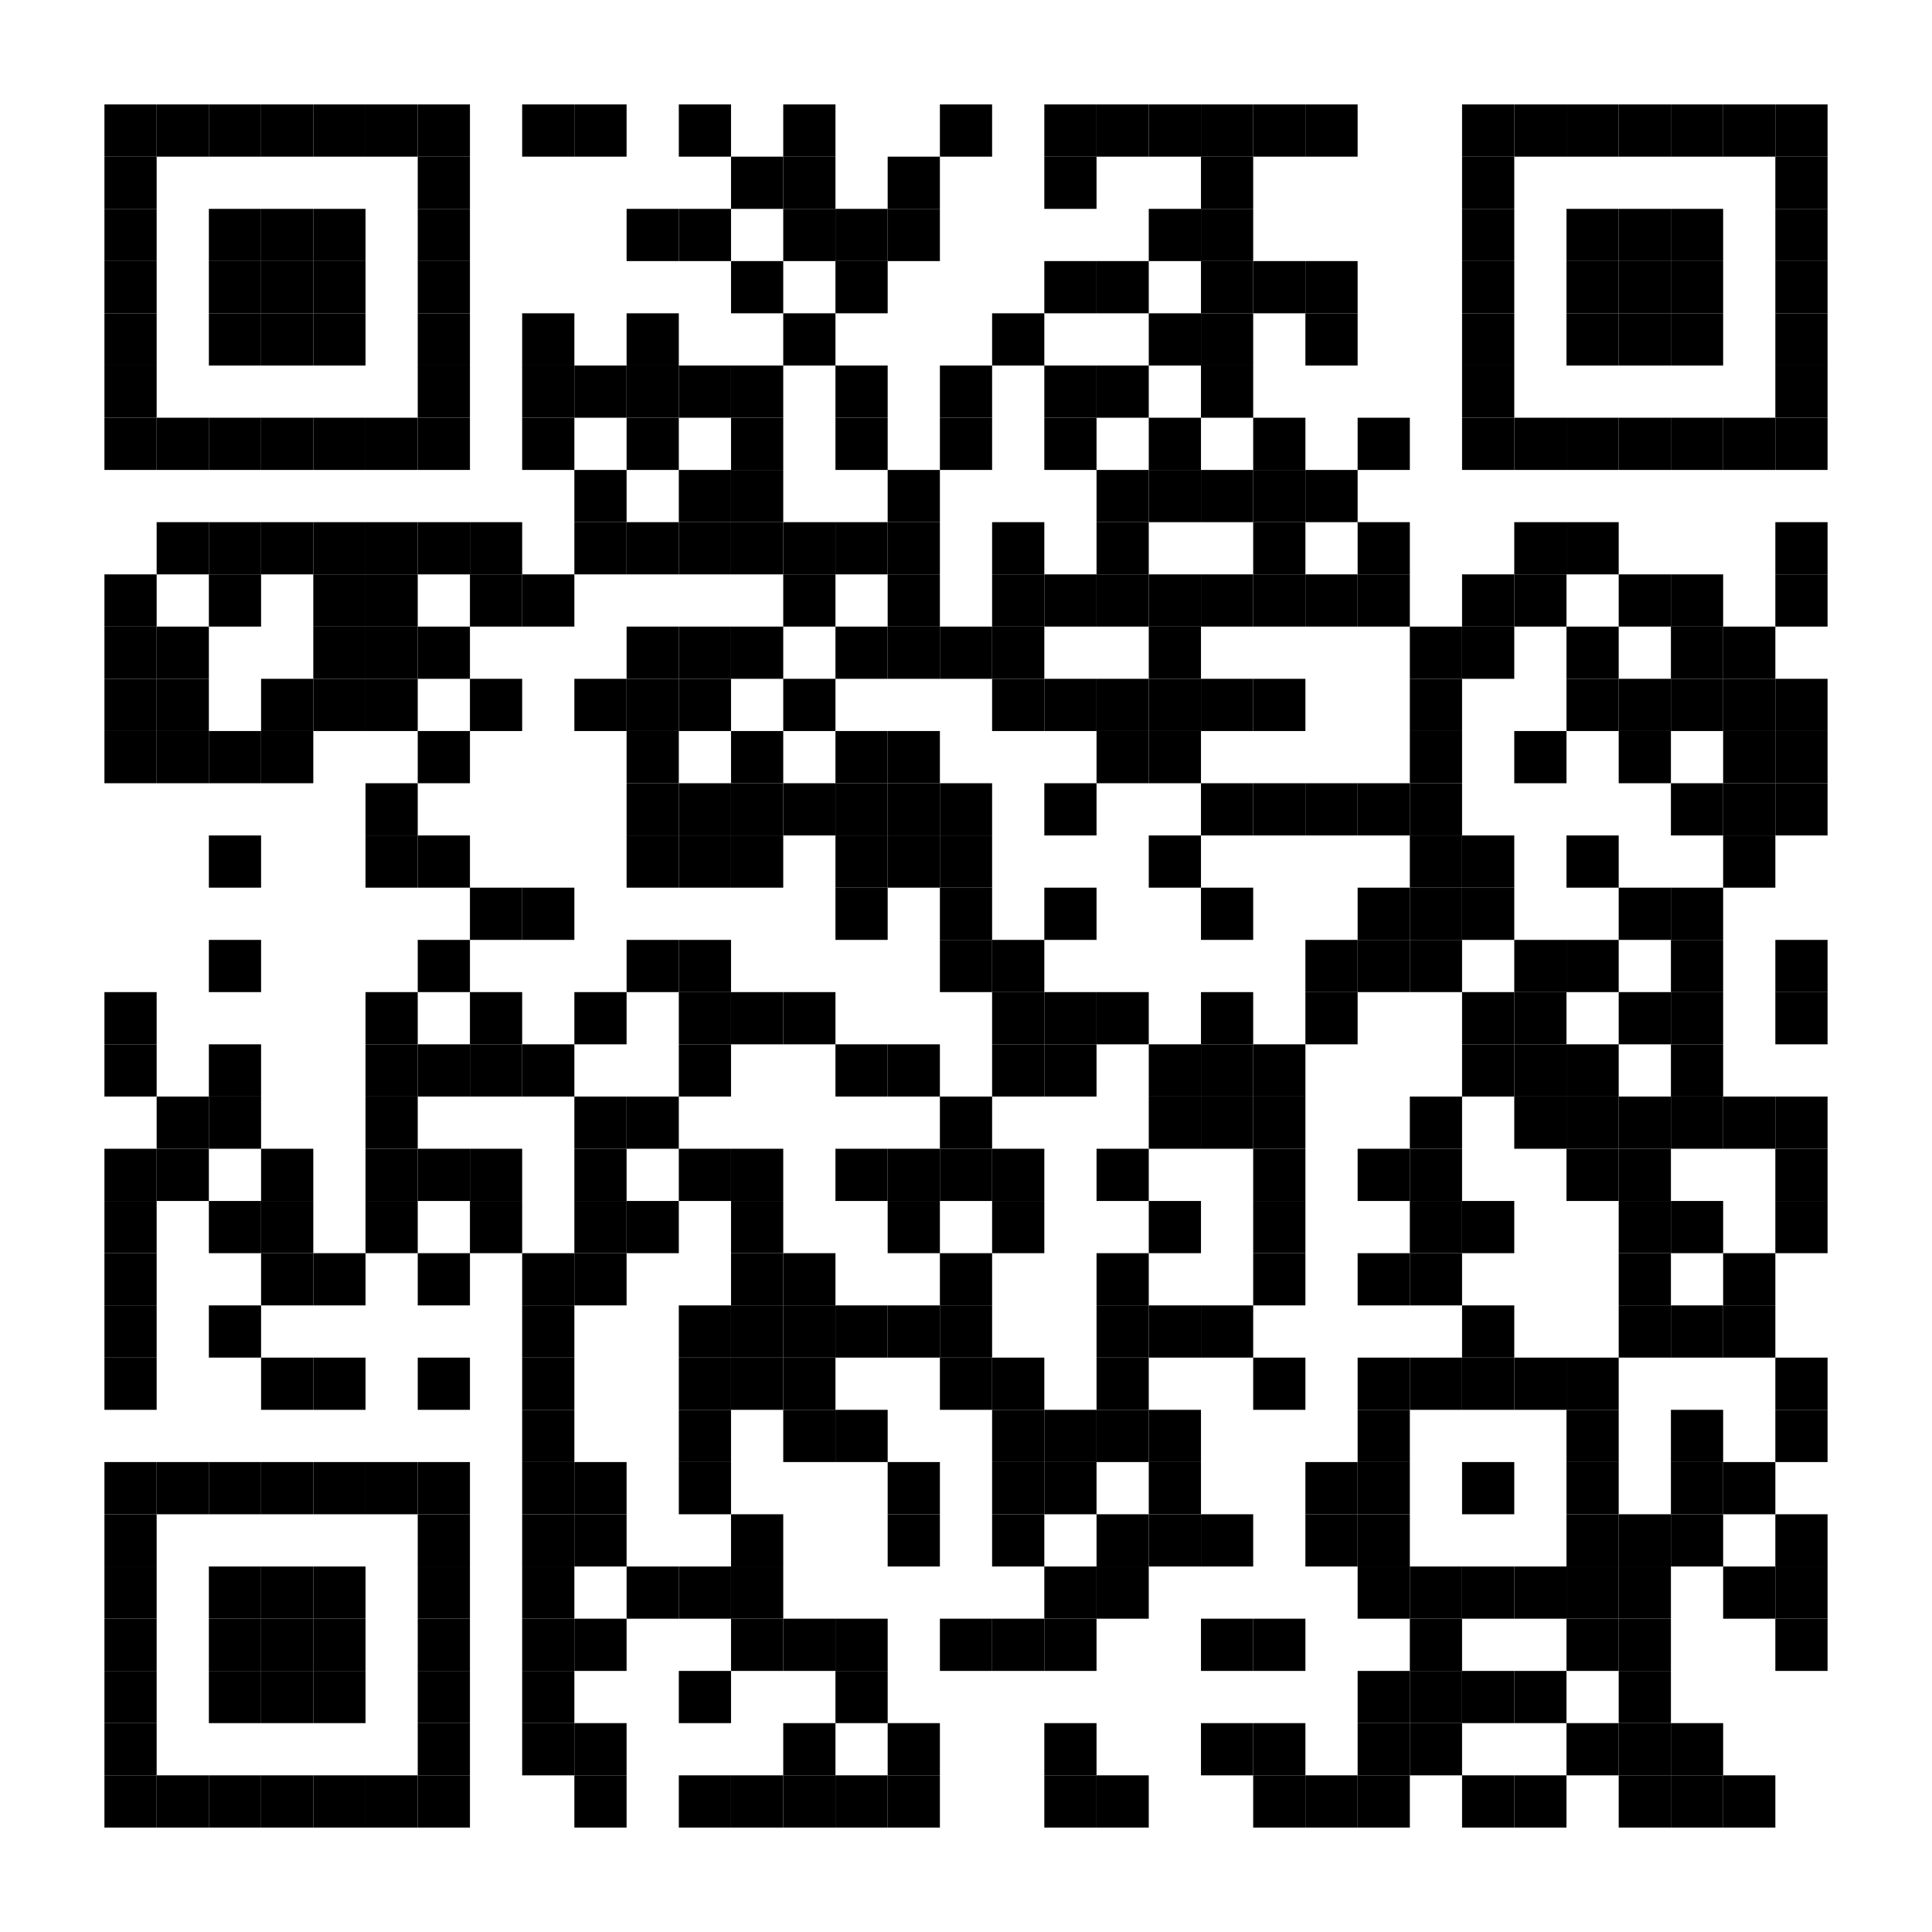 <?xml version="1.0" encoding="UTF-8"?> <svg xmlns="http://www.w3.org/2000/svg" xmlns:xlink="http://www.w3.org/1999/xlink" xml:space="preserve" width="592" height="592" viewBox="0 0 592 592"> <desc></desc> <rect width="592" height="592" fill="#ffffff" cx="0" cy="0"></rect> <defs> <rect id="p" width="16" height="16"></rect> <circle id="circle" r="8" stroke-width="0" fill="000000"></circle> <rect id="hor" width="16" height="4"></rect> <rect id="ver" width="4" height="16"></rect> <polygon id="3d1" points="0,0 16,0 0,16" stroke-width="0" fill="000000"></polygon> <polygon id="3d2" points="0,16 16,0 16,16" stroke-width="0" fill="#808080"></polygon> </defs> <g fill="#000000"> <use x="32" y="32" xlink:href="#p"></use> <use x="48" y="32" xlink:href="#p"></use> <use x="64" y="32" xlink:href="#p"></use> <use x="80" y="32" xlink:href="#p"></use> <use x="96" y="32" xlink:href="#p"></use> <use x="112" y="32" xlink:href="#p"></use> <use x="128" y="32" xlink:href="#p"></use> <use x="160" y="32" xlink:href="#p"></use> <use x="176" y="32" xlink:href="#p"></use> <use x="208" y="32" xlink:href="#p"></use> <use x="240" y="32" xlink:href="#p"></use> <use x="288" y="32" xlink:href="#p"></use> <use x="320" y="32" xlink:href="#p"></use> <use x="336" y="32" xlink:href="#p"></use> <use x="352" y="32" xlink:href="#p"></use> <use x="368" y="32" xlink:href="#p"></use> <use x="384" y="32" xlink:href="#p"></use> <use x="400" y="32" xlink:href="#p"></use> <use x="448" y="32" xlink:href="#p"></use> <use x="464" y="32" xlink:href="#p"></use> <use x="480" y="32" xlink:href="#p"></use> <use x="496" y="32" xlink:href="#p"></use> <use x="512" y="32" xlink:href="#p"></use> <use x="528" y="32" xlink:href="#p"></use> <use x="544" y="32" xlink:href="#p"></use> <use x="32" y="48" xlink:href="#p"></use> <use x="128" y="48" xlink:href="#p"></use> <use x="224" y="48" xlink:href="#p"></use> <use x="240" y="48" xlink:href="#p"></use> <use x="272" y="48" xlink:href="#p"></use> <use x="320" y="48" xlink:href="#p"></use> <use x="368" y="48" xlink:href="#p"></use> <use x="448" y="48" xlink:href="#p"></use> <use x="544" y="48" xlink:href="#p"></use> <use x="32" y="64" xlink:href="#p"></use> <use x="64" y="64" xlink:href="#p"></use> <use x="80" y="64" xlink:href="#p"></use> <use x="96" y="64" xlink:href="#p"></use> <use x="128" y="64" xlink:href="#p"></use> <use x="192" y="64" xlink:href="#p"></use> <use x="208" y="64" xlink:href="#p"></use> <use x="240" y="64" xlink:href="#p"></use> <use x="256" y="64" xlink:href="#p"></use> <use x="272" y="64" xlink:href="#p"></use> <use x="352" y="64" xlink:href="#p"></use> <use x="368" y="64" xlink:href="#p"></use> <use x="448" y="64" xlink:href="#p"></use> <use x="480" y="64" xlink:href="#p"></use> <use x="496" y="64" xlink:href="#p"></use> <use x="512" y="64" xlink:href="#p"></use> <use x="544" y="64" xlink:href="#p"></use> <use x="32" y="80" xlink:href="#p"></use> <use x="64" y="80" xlink:href="#p"></use> <use x="80" y="80" xlink:href="#p"></use> <use x="96" y="80" xlink:href="#p"></use> <use x="128" y="80" xlink:href="#p"></use> <use x="224" y="80" xlink:href="#p"></use> <use x="256" y="80" xlink:href="#p"></use> <use x="320" y="80" xlink:href="#p"></use> <use x="336" y="80" xlink:href="#p"></use> <use x="368" y="80" xlink:href="#p"></use> <use x="384" y="80" xlink:href="#p"></use> <use x="400" y="80" xlink:href="#p"></use> <use x="448" y="80" xlink:href="#p"></use> <use x="480" y="80" xlink:href="#p"></use> <use x="496" y="80" xlink:href="#p"></use> <use x="512" y="80" xlink:href="#p"></use> <use x="544" y="80" xlink:href="#p"></use> <use x="32" y="96" xlink:href="#p"></use> <use x="64" y="96" xlink:href="#p"></use> <use x="80" y="96" xlink:href="#p"></use> <use x="96" y="96" xlink:href="#p"></use> <use x="128" y="96" xlink:href="#p"></use> <use x="160" y="96" xlink:href="#p"></use> <use x="192" y="96" xlink:href="#p"></use> <use x="240" y="96" xlink:href="#p"></use> <use x="304" y="96" xlink:href="#p"></use> <use x="352" y="96" xlink:href="#p"></use> <use x="368" y="96" xlink:href="#p"></use> <use x="400" y="96" xlink:href="#p"></use> <use x="448" y="96" xlink:href="#p"></use> <use x="480" y="96" xlink:href="#p"></use> <use x="496" y="96" xlink:href="#p"></use> <use x="512" y="96" xlink:href="#p"></use> <use x="544" y="96" xlink:href="#p"></use> <use x="32" y="112" xlink:href="#p"></use> <use x="128" y="112" xlink:href="#p"></use> <use x="160" y="112" xlink:href="#p"></use> <use x="176" y="112" xlink:href="#p"></use> <use x="192" y="112" xlink:href="#p"></use> <use x="208" y="112" xlink:href="#p"></use> <use x="224" y="112" xlink:href="#p"></use> <use x="256" y="112" xlink:href="#p"></use> <use x="288" y="112" xlink:href="#p"></use> <use x="320" y="112" xlink:href="#p"></use> <use x="336" y="112" xlink:href="#p"></use> <use x="368" y="112" xlink:href="#p"></use> <use x="448" y="112" xlink:href="#p"></use> <use x="544" y="112" xlink:href="#p"></use> <use x="32" y="128" xlink:href="#p"></use> <use x="48" y="128" xlink:href="#p"></use> <use x="64" y="128" xlink:href="#p"></use> <use x="80" y="128" xlink:href="#p"></use> <use x="96" y="128" xlink:href="#p"></use> <use x="112" y="128" xlink:href="#p"></use> <use x="128" y="128" xlink:href="#p"></use> <use x="160" y="128" xlink:href="#p"></use> <use x="192" y="128" xlink:href="#p"></use> <use x="224" y="128" xlink:href="#p"></use> <use x="256" y="128" xlink:href="#p"></use> <use x="288" y="128" xlink:href="#p"></use> <use x="320" y="128" xlink:href="#p"></use> <use x="352" y="128" xlink:href="#p"></use> <use x="384" y="128" xlink:href="#p"></use> <use x="416" y="128" xlink:href="#p"></use> <use x="448" y="128" xlink:href="#p"></use> <use x="464" y="128" xlink:href="#p"></use> <use x="480" y="128" xlink:href="#p"></use> <use x="496" y="128" xlink:href="#p"></use> <use x="512" y="128" xlink:href="#p"></use> <use x="528" y="128" xlink:href="#p"></use> <use x="544" y="128" xlink:href="#p"></use> <use x="176" y="144" xlink:href="#p"></use> <use x="208" y="144" xlink:href="#p"></use> <use x="224" y="144" xlink:href="#p"></use> <use x="272" y="144" xlink:href="#p"></use> <use x="336" y="144" xlink:href="#p"></use> <use x="352" y="144" xlink:href="#p"></use> <use x="368" y="144" xlink:href="#p"></use> <use x="384" y="144" xlink:href="#p"></use> <use x="400" y="144" xlink:href="#p"></use> <use x="48" y="160" xlink:href="#p"></use> <use x="64" y="160" xlink:href="#p"></use> <use x="80" y="160" xlink:href="#p"></use> <use x="96" y="160" xlink:href="#p"></use> <use x="112" y="160" xlink:href="#p"></use> <use x="128" y="160" xlink:href="#p"></use> <use x="144" y="160" xlink:href="#p"></use> <use x="176" y="160" xlink:href="#p"></use> <use x="192" y="160" xlink:href="#p"></use> <use x="208" y="160" xlink:href="#p"></use> <use x="224" y="160" xlink:href="#p"></use> <use x="240" y="160" xlink:href="#p"></use> <use x="256" y="160" xlink:href="#p"></use> <use x="272" y="160" xlink:href="#p"></use> <use x="304" y="160" xlink:href="#p"></use> <use x="336" y="160" xlink:href="#p"></use> <use x="384" y="160" xlink:href="#p"></use> <use x="416" y="160" xlink:href="#p"></use> <use x="464" y="160" xlink:href="#p"></use> <use x="480" y="160" xlink:href="#p"></use> <use x="544" y="160" xlink:href="#p"></use> <use x="32" y="176" xlink:href="#p"></use> <use x="64" y="176" xlink:href="#p"></use> <use x="96" y="176" xlink:href="#p"></use> <use x="112" y="176" xlink:href="#p"></use> <use x="144" y="176" xlink:href="#p"></use> <use x="160" y="176" xlink:href="#p"></use> <use x="240" y="176" xlink:href="#p"></use> <use x="272" y="176" xlink:href="#p"></use> <use x="304" y="176" xlink:href="#p"></use> <use x="320" y="176" xlink:href="#p"></use> <use x="336" y="176" xlink:href="#p"></use> <use x="352" y="176" xlink:href="#p"></use> <use x="368" y="176" xlink:href="#p"></use> <use x="384" y="176" xlink:href="#p"></use> <use x="400" y="176" xlink:href="#p"></use> <use x="416" y="176" xlink:href="#p"></use> <use x="448" y="176" xlink:href="#p"></use> <use x="464" y="176" xlink:href="#p"></use> <use x="496" y="176" xlink:href="#p"></use> <use x="512" y="176" xlink:href="#p"></use> <use x="544" y="176" xlink:href="#p"></use> <use x="32" y="192" xlink:href="#p"></use> <use x="48" y="192" xlink:href="#p"></use> <use x="96" y="192" xlink:href="#p"></use> <use x="112" y="192" xlink:href="#p"></use> <use x="128" y="192" xlink:href="#p"></use> <use x="192" y="192" xlink:href="#p"></use> <use x="208" y="192" xlink:href="#p"></use> <use x="224" y="192" xlink:href="#p"></use> <use x="256" y="192" xlink:href="#p"></use> <use x="272" y="192" xlink:href="#p"></use> <use x="288" y="192" xlink:href="#p"></use> <use x="304" y="192" xlink:href="#p"></use> <use x="352" y="192" xlink:href="#p"></use> <use x="432" y="192" xlink:href="#p"></use> <use x="448" y="192" xlink:href="#p"></use> <use x="480" y="192" xlink:href="#p"></use> <use x="512" y="192" xlink:href="#p"></use> <use x="528" y="192" xlink:href="#p"></use> <use x="32" y="208" xlink:href="#p"></use> <use x="48" y="208" xlink:href="#p"></use> <use x="80" y="208" xlink:href="#p"></use> <use x="96" y="208" xlink:href="#p"></use> <use x="112" y="208" xlink:href="#p"></use> <use x="144" y="208" xlink:href="#p"></use> <use x="176" y="208" xlink:href="#p"></use> <use x="192" y="208" xlink:href="#p"></use> <use x="208" y="208" xlink:href="#p"></use> <use x="240" y="208" xlink:href="#p"></use> <use x="304" y="208" xlink:href="#p"></use> <use x="320" y="208" xlink:href="#p"></use> <use x="336" y="208" xlink:href="#p"></use> <use x="352" y="208" xlink:href="#p"></use> <use x="368" y="208" xlink:href="#p"></use> <use x="384" y="208" xlink:href="#p"></use> <use x="432" y="208" xlink:href="#p"></use> <use x="480" y="208" xlink:href="#p"></use> <use x="496" y="208" xlink:href="#p"></use> <use x="512" y="208" xlink:href="#p"></use> <use x="528" y="208" xlink:href="#p"></use> <use x="544" y="208" xlink:href="#p"></use> <use x="32" y="224" xlink:href="#p"></use> <use x="48" y="224" xlink:href="#p"></use> <use x="64" y="224" xlink:href="#p"></use> <use x="80" y="224" xlink:href="#p"></use> <use x="128" y="224" xlink:href="#p"></use> <use x="192" y="224" xlink:href="#p"></use> <use x="224" y="224" xlink:href="#p"></use> <use x="256" y="224" xlink:href="#p"></use> <use x="272" y="224" xlink:href="#p"></use> <use x="336" y="224" xlink:href="#p"></use> <use x="352" y="224" xlink:href="#p"></use> <use x="432" y="224" xlink:href="#p"></use> <use x="464" y="224" xlink:href="#p"></use> <use x="496" y="224" xlink:href="#p"></use> <use x="528" y="224" xlink:href="#p"></use> <use x="544" y="224" xlink:href="#p"></use> <use x="112" y="240" xlink:href="#p"></use> <use x="192" y="240" xlink:href="#p"></use> <use x="208" y="240" xlink:href="#p"></use> <use x="224" y="240" xlink:href="#p"></use> <use x="240" y="240" xlink:href="#p"></use> <use x="256" y="240" xlink:href="#p"></use> <use x="272" y="240" xlink:href="#p"></use> <use x="288" y="240" xlink:href="#p"></use> <use x="320" y="240" xlink:href="#p"></use> <use x="368" y="240" xlink:href="#p"></use> <use x="384" y="240" xlink:href="#p"></use> <use x="400" y="240" xlink:href="#p"></use> <use x="416" y="240" xlink:href="#p"></use> <use x="432" y="240" xlink:href="#p"></use> <use x="512" y="240" xlink:href="#p"></use> <use x="528" y="240" xlink:href="#p"></use> <use x="544" y="240" xlink:href="#p"></use> <use x="64" y="256" xlink:href="#p"></use> <use x="112" y="256" xlink:href="#p"></use> <use x="128" y="256" xlink:href="#p"></use> <use x="192" y="256" xlink:href="#p"></use> <use x="208" y="256" xlink:href="#p"></use> <use x="224" y="256" xlink:href="#p"></use> <use x="256" y="256" xlink:href="#p"></use> <use x="272" y="256" xlink:href="#p"></use> <use x="288" y="256" xlink:href="#p"></use> <use x="352" y="256" xlink:href="#p"></use> <use x="432" y="256" xlink:href="#p"></use> <use x="448" y="256" xlink:href="#p"></use> <use x="480" y="256" xlink:href="#p"></use> <use x="528" y="256" xlink:href="#p"></use> <use x="144" y="272" xlink:href="#p"></use> <use x="160" y="272" xlink:href="#p"></use> <use x="256" y="272" xlink:href="#p"></use> <use x="288" y="272" xlink:href="#p"></use> <use x="320" y="272" xlink:href="#p"></use> <use x="368" y="272" xlink:href="#p"></use> <use x="416" y="272" xlink:href="#p"></use> <use x="432" y="272" xlink:href="#p"></use> <use x="448" y="272" xlink:href="#p"></use> <use x="496" y="272" xlink:href="#p"></use> <use x="512" y="272" xlink:href="#p"></use> <use x="64" y="288" xlink:href="#p"></use> <use x="128" y="288" xlink:href="#p"></use> <use x="192" y="288" xlink:href="#p"></use> <use x="208" y="288" xlink:href="#p"></use> <use x="288" y="288" xlink:href="#p"></use> <use x="304" y="288" xlink:href="#p"></use> <use x="400" y="288" xlink:href="#p"></use> <use x="416" y="288" xlink:href="#p"></use> <use x="432" y="288" xlink:href="#p"></use> <use x="464" y="288" xlink:href="#p"></use> <use x="480" y="288" xlink:href="#p"></use> <use x="512" y="288" xlink:href="#p"></use> <use x="544" y="288" xlink:href="#p"></use> <use x="32" y="304" xlink:href="#p"></use> <use x="112" y="304" xlink:href="#p"></use> <use x="144" y="304" xlink:href="#p"></use> <use x="176" y="304" xlink:href="#p"></use> <use x="208" y="304" xlink:href="#p"></use> <use x="224" y="304" xlink:href="#p"></use> <use x="240" y="304" xlink:href="#p"></use> <use x="304" y="304" xlink:href="#p"></use> <use x="320" y="304" xlink:href="#p"></use> <use x="336" y="304" xlink:href="#p"></use> <use x="368" y="304" xlink:href="#p"></use> <use x="400" y="304" xlink:href="#p"></use> <use x="448" y="304" xlink:href="#p"></use> <use x="464" y="304" xlink:href="#p"></use> <use x="496" y="304" xlink:href="#p"></use> <use x="512" y="304" xlink:href="#p"></use> <use x="544" y="304" xlink:href="#p"></use> <use x="32" y="320" xlink:href="#p"></use> <use x="64" y="320" xlink:href="#p"></use> <use x="112" y="320" xlink:href="#p"></use> <use x="128" y="320" xlink:href="#p"></use> <use x="144" y="320" xlink:href="#p"></use> <use x="160" y="320" xlink:href="#p"></use> <use x="208" y="320" xlink:href="#p"></use> <use x="256" y="320" xlink:href="#p"></use> <use x="272" y="320" xlink:href="#p"></use> <use x="304" y="320" xlink:href="#p"></use> <use x="320" y="320" xlink:href="#p"></use> <use x="352" y="320" xlink:href="#p"></use> <use x="368" y="320" xlink:href="#p"></use> <use x="384" y="320" xlink:href="#p"></use> <use x="448" y="320" xlink:href="#p"></use> <use x="464" y="320" xlink:href="#p"></use> <use x="480" y="320" xlink:href="#p"></use> <use x="512" y="320" xlink:href="#p"></use> <use x="48" y="336" xlink:href="#p"></use> <use x="64" y="336" xlink:href="#p"></use> <use x="112" y="336" xlink:href="#p"></use> <use x="176" y="336" xlink:href="#p"></use> <use x="192" y="336" xlink:href="#p"></use> <use x="288" y="336" xlink:href="#p"></use> <use x="352" y="336" xlink:href="#p"></use> <use x="368" y="336" xlink:href="#p"></use> <use x="384" y="336" xlink:href="#p"></use> <use x="432" y="336" xlink:href="#p"></use> <use x="464" y="336" xlink:href="#p"></use> <use x="480" y="336" xlink:href="#p"></use> <use x="496" y="336" xlink:href="#p"></use> <use x="512" y="336" xlink:href="#p"></use> <use x="528" y="336" xlink:href="#p"></use> <use x="544" y="336" xlink:href="#p"></use> <use x="32" y="352" xlink:href="#p"></use> <use x="48" y="352" xlink:href="#p"></use> <use x="80" y="352" xlink:href="#p"></use> <use x="112" y="352" xlink:href="#p"></use> <use x="128" y="352" xlink:href="#p"></use> <use x="144" y="352" xlink:href="#p"></use> <use x="176" y="352" xlink:href="#p"></use> <use x="208" y="352" xlink:href="#p"></use> <use x="224" y="352" xlink:href="#p"></use> <use x="256" y="352" xlink:href="#p"></use> <use x="272" y="352" xlink:href="#p"></use> <use x="288" y="352" xlink:href="#p"></use> <use x="304" y="352" xlink:href="#p"></use> <use x="336" y="352" xlink:href="#p"></use> <use x="384" y="352" xlink:href="#p"></use> <use x="416" y="352" xlink:href="#p"></use> <use x="432" y="352" xlink:href="#p"></use> <use x="480" y="352" xlink:href="#p"></use> <use x="496" y="352" xlink:href="#p"></use> <use x="544" y="352" xlink:href="#p"></use> <use x="32" y="368" xlink:href="#p"></use> <use x="64" y="368" xlink:href="#p"></use> <use x="80" y="368" xlink:href="#p"></use> <use x="112" y="368" xlink:href="#p"></use> <use x="144" y="368" xlink:href="#p"></use> <use x="176" y="368" xlink:href="#p"></use> <use x="192" y="368" xlink:href="#p"></use> <use x="224" y="368" xlink:href="#p"></use> <use x="272" y="368" xlink:href="#p"></use> <use x="304" y="368" xlink:href="#p"></use> <use x="352" y="368" xlink:href="#p"></use> <use x="384" y="368" xlink:href="#p"></use> <use x="432" y="368" xlink:href="#p"></use> <use x="448" y="368" xlink:href="#p"></use> <use x="496" y="368" xlink:href="#p"></use> <use x="512" y="368" xlink:href="#p"></use> <use x="544" y="368" xlink:href="#p"></use> <use x="32" y="384" xlink:href="#p"></use> <use x="80" y="384" xlink:href="#p"></use> <use x="96" y="384" xlink:href="#p"></use> <use x="128" y="384" xlink:href="#p"></use> <use x="160" y="384" xlink:href="#p"></use> <use x="176" y="384" xlink:href="#p"></use> <use x="224" y="384" xlink:href="#p"></use> <use x="240" y="384" xlink:href="#p"></use> <use x="288" y="384" xlink:href="#p"></use> <use x="336" y="384" xlink:href="#p"></use> <use x="384" y="384" xlink:href="#p"></use> <use x="416" y="384" xlink:href="#p"></use> <use x="432" y="384" xlink:href="#p"></use> <use x="496" y="384" xlink:href="#p"></use> <use x="528" y="384" xlink:href="#p"></use> <use x="32" y="400" xlink:href="#p"></use> <use x="64" y="400" xlink:href="#p"></use> <use x="160" y="400" xlink:href="#p"></use> <use x="208" y="400" xlink:href="#p"></use> <use x="224" y="400" xlink:href="#p"></use> <use x="240" y="400" xlink:href="#p"></use> <use x="256" y="400" xlink:href="#p"></use> <use x="272" y="400" xlink:href="#p"></use> <use x="288" y="400" xlink:href="#p"></use> <use x="336" y="400" xlink:href="#p"></use> <use x="352" y="400" xlink:href="#p"></use> <use x="368" y="400" xlink:href="#p"></use> <use x="448" y="400" xlink:href="#p"></use> <use x="496" y="400" xlink:href="#p"></use> <use x="512" y="400" xlink:href="#p"></use> <use x="528" y="400" xlink:href="#p"></use> <use x="32" y="416" xlink:href="#p"></use> <use x="80" y="416" xlink:href="#p"></use> <use x="96" y="416" xlink:href="#p"></use> <use x="128" y="416" xlink:href="#p"></use> <use x="160" y="416" xlink:href="#p"></use> <use x="208" y="416" xlink:href="#p"></use> <use x="224" y="416" xlink:href="#p"></use> <use x="240" y="416" xlink:href="#p"></use> <use x="288" y="416" xlink:href="#p"></use> <use x="304" y="416" xlink:href="#p"></use> <use x="336" y="416" xlink:href="#p"></use> <use x="384" y="416" xlink:href="#p"></use> <use x="416" y="416" xlink:href="#p"></use> <use x="432" y="416" xlink:href="#p"></use> <use x="448" y="416" xlink:href="#p"></use> <use x="464" y="416" xlink:href="#p"></use> <use x="480" y="416" xlink:href="#p"></use> <use x="544" y="416" xlink:href="#p"></use> <use x="160" y="432" xlink:href="#p"></use> <use x="208" y="432" xlink:href="#p"></use> <use x="240" y="432" xlink:href="#p"></use> <use x="256" y="432" xlink:href="#p"></use> <use x="304" y="432" xlink:href="#p"></use> <use x="320" y="432" xlink:href="#p"></use> <use x="336" y="432" xlink:href="#p"></use> <use x="352" y="432" xlink:href="#p"></use> <use x="416" y="432" xlink:href="#p"></use> <use x="480" y="432" xlink:href="#p"></use> <use x="512" y="432" xlink:href="#p"></use> <use x="544" y="432" xlink:href="#p"></use> <use x="32" y="448" xlink:href="#p"></use> <use x="48" y="448" xlink:href="#p"></use> <use x="64" y="448" xlink:href="#p"></use> <use x="80" y="448" xlink:href="#p"></use> <use x="96" y="448" xlink:href="#p"></use> <use x="112" y="448" xlink:href="#p"></use> <use x="128" y="448" xlink:href="#p"></use> <use x="160" y="448" xlink:href="#p"></use> <use x="176" y="448" xlink:href="#p"></use> <use x="208" y="448" xlink:href="#p"></use> <use x="272" y="448" xlink:href="#p"></use> <use x="304" y="448" xlink:href="#p"></use> <use x="320" y="448" xlink:href="#p"></use> <use x="352" y="448" xlink:href="#p"></use> <use x="400" y="448" xlink:href="#p"></use> <use x="416" y="448" xlink:href="#p"></use> <use x="448" y="448" xlink:href="#p"></use> <use x="480" y="448" xlink:href="#p"></use> <use x="512" y="448" xlink:href="#p"></use> <use x="528" y="448" xlink:href="#p"></use> <use x="32" y="464" xlink:href="#p"></use> <use x="128" y="464" xlink:href="#p"></use> <use x="160" y="464" xlink:href="#p"></use> <use x="176" y="464" xlink:href="#p"></use> <use x="224" y="464" xlink:href="#p"></use> <use x="272" y="464" xlink:href="#p"></use> <use x="304" y="464" xlink:href="#p"></use> <use x="336" y="464" xlink:href="#p"></use> <use x="352" y="464" xlink:href="#p"></use> <use x="368" y="464" xlink:href="#p"></use> <use x="400" y="464" xlink:href="#p"></use> <use x="416" y="464" xlink:href="#p"></use> <use x="480" y="464" xlink:href="#p"></use> <use x="496" y="464" xlink:href="#p"></use> <use x="512" y="464" xlink:href="#p"></use> <use x="544" y="464" xlink:href="#p"></use> <use x="32" y="480" xlink:href="#p"></use> <use x="64" y="480" xlink:href="#p"></use> <use x="80" y="480" xlink:href="#p"></use> <use x="96" y="480" xlink:href="#p"></use> <use x="128" y="480" xlink:href="#p"></use> <use x="160" y="480" xlink:href="#p"></use> <use x="192" y="480" xlink:href="#p"></use> <use x="208" y="480" xlink:href="#p"></use> <use x="224" y="480" xlink:href="#p"></use> <use x="320" y="480" xlink:href="#p"></use> <use x="336" y="480" xlink:href="#p"></use> <use x="416" y="480" xlink:href="#p"></use> <use x="432" y="480" xlink:href="#p"></use> <use x="448" y="480" xlink:href="#p"></use> <use x="464" y="480" xlink:href="#p"></use> <use x="480" y="480" xlink:href="#p"></use> <use x="496" y="480" xlink:href="#p"></use> <use x="528" y="480" xlink:href="#p"></use> <use x="544" y="480" xlink:href="#p"></use> <use x="32" y="496" xlink:href="#p"></use> <use x="64" y="496" xlink:href="#p"></use> <use x="80" y="496" xlink:href="#p"></use> <use x="96" y="496" xlink:href="#p"></use> <use x="128" y="496" xlink:href="#p"></use> <use x="160" y="496" xlink:href="#p"></use> <use x="176" y="496" xlink:href="#p"></use> <use x="224" y="496" xlink:href="#p"></use> <use x="240" y="496" xlink:href="#p"></use> <use x="256" y="496" xlink:href="#p"></use> <use x="288" y="496" xlink:href="#p"></use> <use x="304" y="496" xlink:href="#p"></use> <use x="320" y="496" xlink:href="#p"></use> <use x="368" y="496" xlink:href="#p"></use> <use x="384" y="496" xlink:href="#p"></use> <use x="432" y="496" xlink:href="#p"></use> <use x="480" y="496" xlink:href="#p"></use> <use x="496" y="496" xlink:href="#p"></use> <use x="544" y="496" xlink:href="#p"></use> <use x="32" y="512" xlink:href="#p"></use> <use x="64" y="512" xlink:href="#p"></use> <use x="80" y="512" xlink:href="#p"></use> <use x="96" y="512" xlink:href="#p"></use> <use x="128" y="512" xlink:href="#p"></use> <use x="160" y="512" xlink:href="#p"></use> <use x="208" y="512" xlink:href="#p"></use> <use x="256" y="512" xlink:href="#p"></use> <use x="416" y="512" xlink:href="#p"></use> <use x="432" y="512" xlink:href="#p"></use> <use x="448" y="512" xlink:href="#p"></use> <use x="464" y="512" xlink:href="#p"></use> <use x="496" y="512" xlink:href="#p"></use> <use x="32" y="528" xlink:href="#p"></use> <use x="128" y="528" xlink:href="#p"></use> <use x="160" y="528" xlink:href="#p"></use> <use x="176" y="528" xlink:href="#p"></use> <use x="240" y="528" xlink:href="#p"></use> <use x="272" y="528" xlink:href="#p"></use> <use x="320" y="528" xlink:href="#p"></use> <use x="368" y="528" xlink:href="#p"></use> <use x="384" y="528" xlink:href="#p"></use> <use x="416" y="528" xlink:href="#p"></use> <use x="432" y="528" xlink:href="#p"></use> <use x="480" y="528" xlink:href="#p"></use> <use x="496" y="528" xlink:href="#p"></use> <use x="512" y="528" xlink:href="#p"></use> <use x="32" y="544" xlink:href="#p"></use> <use x="48" y="544" xlink:href="#p"></use> <use x="64" y="544" xlink:href="#p"></use> <use x="80" y="544" xlink:href="#p"></use> <use x="96" y="544" xlink:href="#p"></use> <use x="112" y="544" xlink:href="#p"></use> <use x="128" y="544" xlink:href="#p"></use> <use x="176" y="544" xlink:href="#p"></use> <use x="208" y="544" xlink:href="#p"></use> <use x="224" y="544" xlink:href="#p"></use> <use x="240" y="544" xlink:href="#p"></use> <use x="256" y="544" xlink:href="#p"></use> <use x="272" y="544" xlink:href="#p"></use> <use x="320" y="544" xlink:href="#p"></use> <use x="336" y="544" xlink:href="#p"></use> <use x="384" y="544" xlink:href="#p"></use> <use x="400" y="544" xlink:href="#p"></use> <use x="416" y="544" xlink:href="#p"></use> <use x="448" y="544" xlink:href="#p"></use> <use x="464" y="544" xlink:href="#p"></use> <use x="496" y="544" xlink:href="#p"></use> <use x="512" y="544" xlink:href="#p"></use> <use x="528" y="544" xlink:href="#p"></use> </g> </svg> 